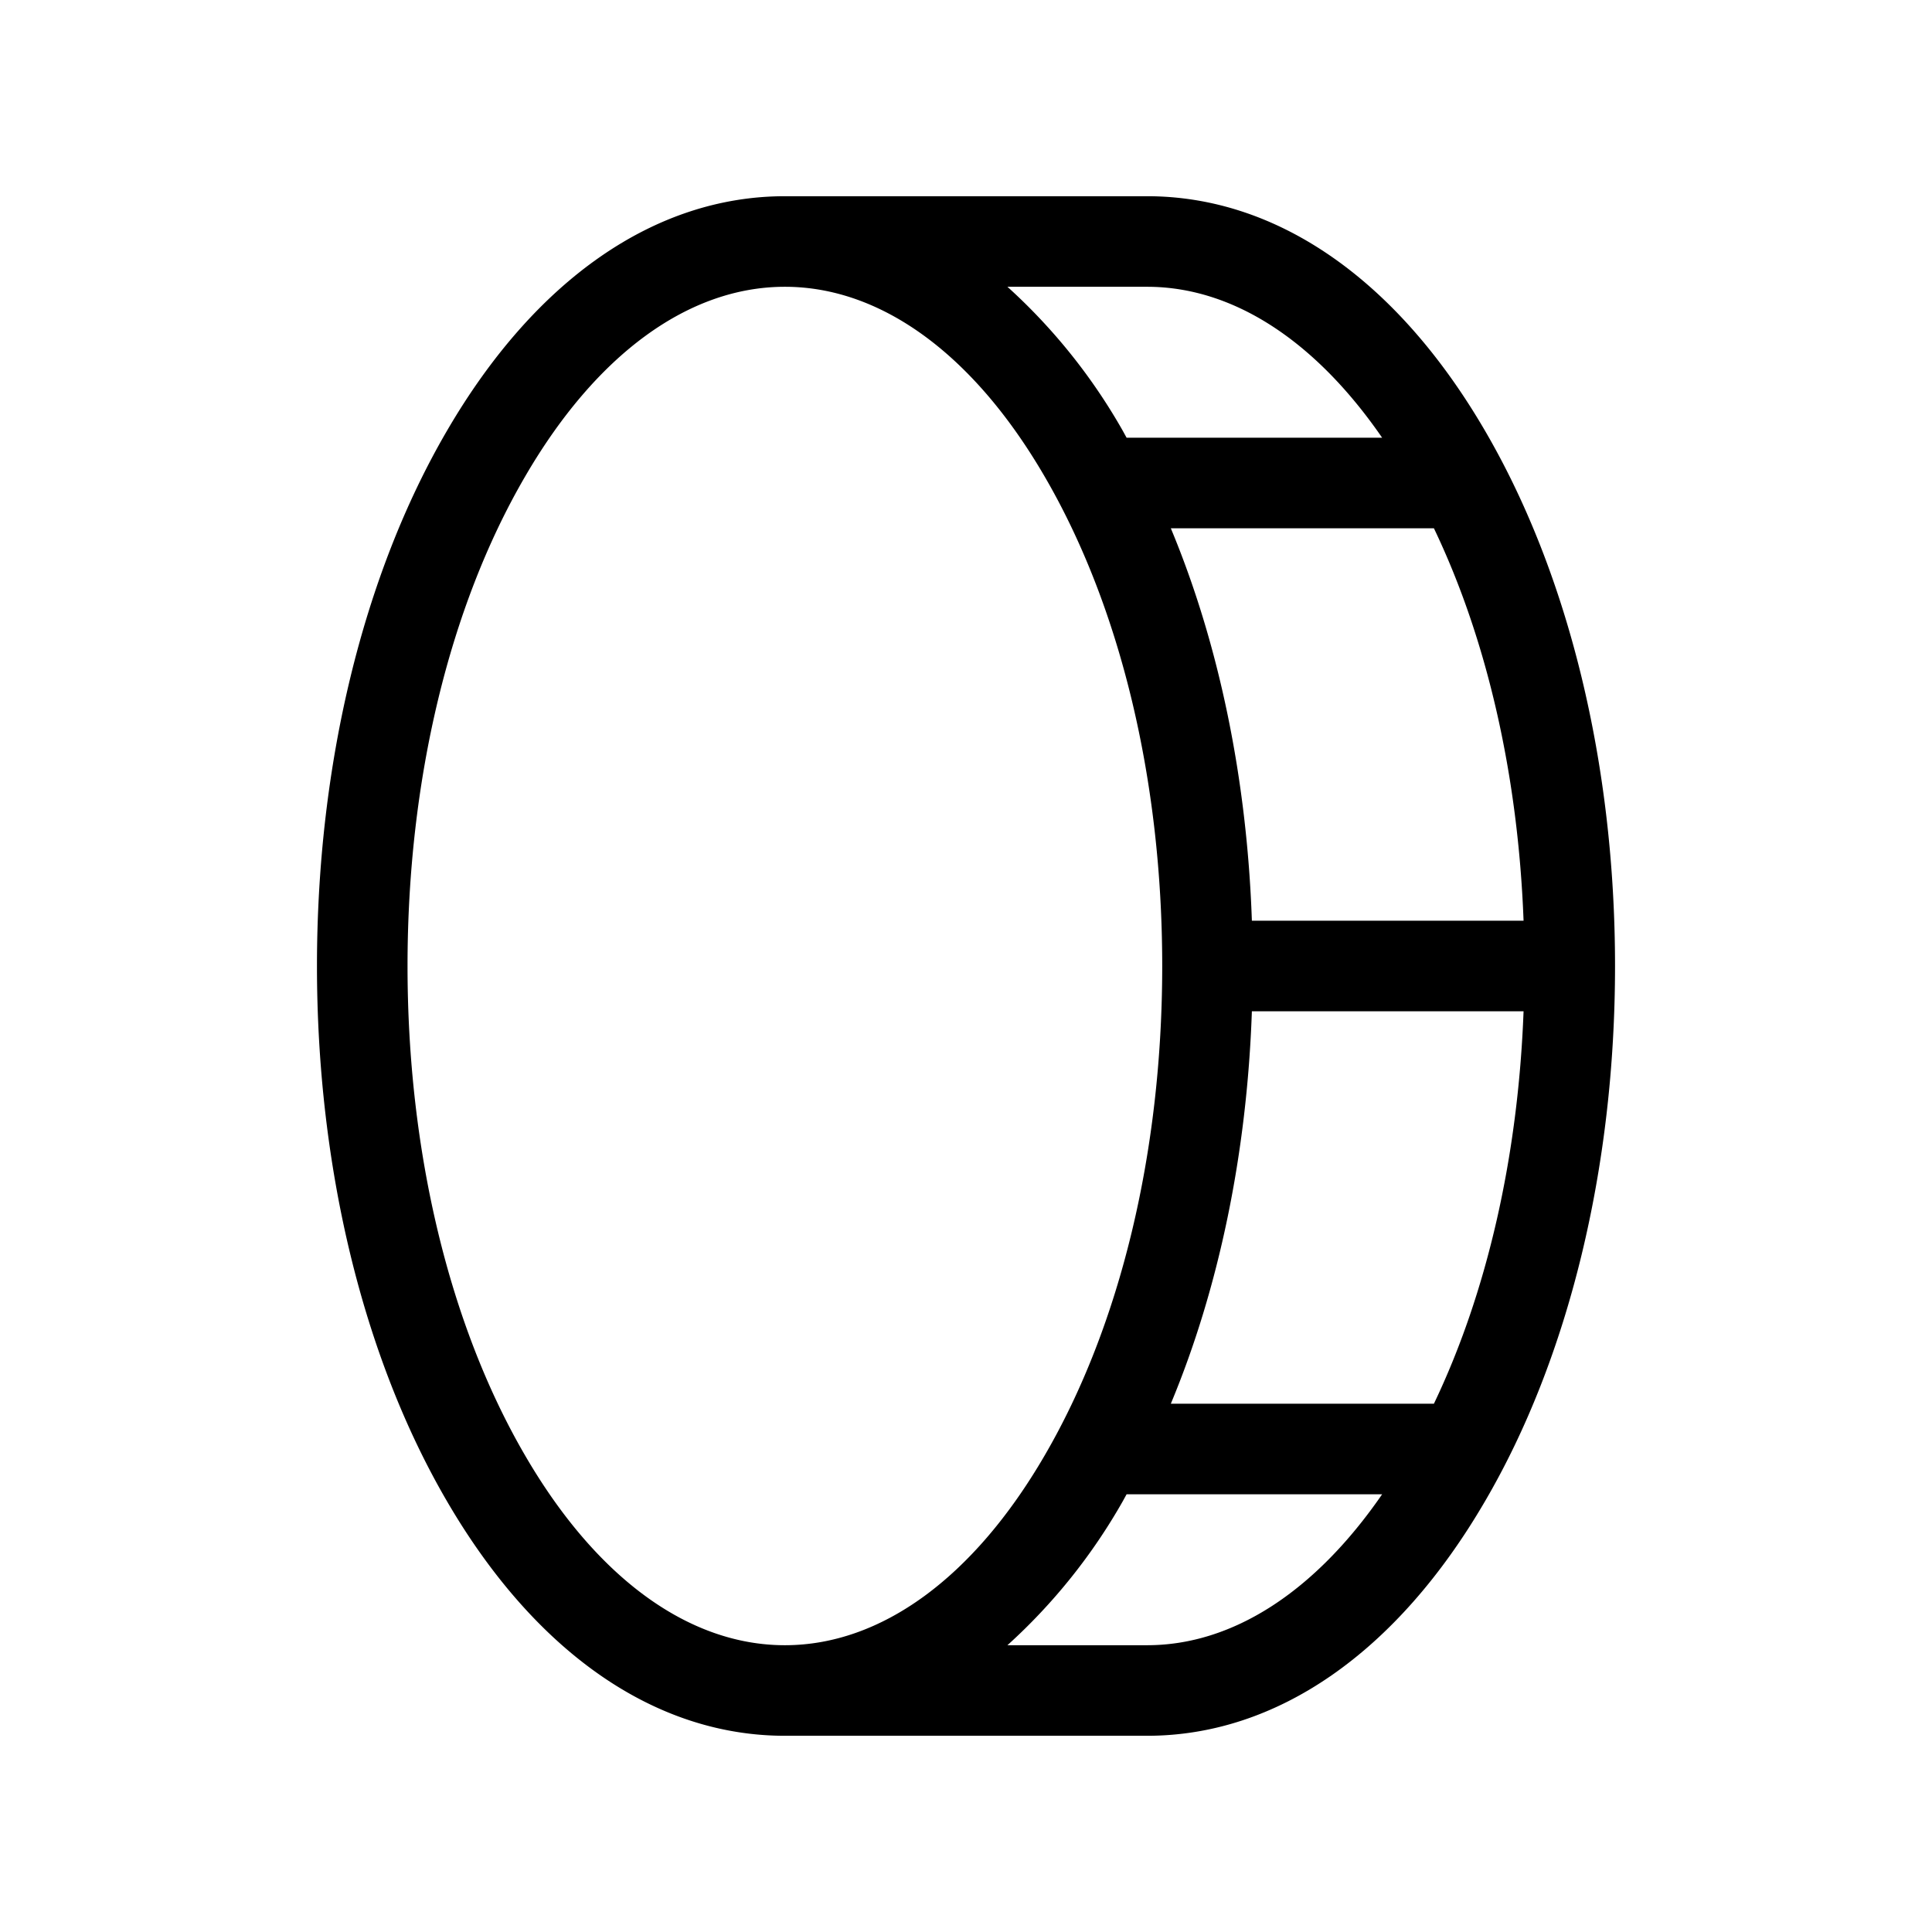 <svg xmlns="http://www.w3.org/2000/svg" viewBox="0 0 256 256" fill="currentColor"><path d="M196.78,57.09C185.08,37,169.18,26,152,26H104C86.82,26,70.92,37,59.22,57.09,48.12,76.13,42,101.31,42,128s6.12,51.87,17.22,70.91C70.92,219,86.82,230,104,230h48c17.18,0,33.08-11,44.78-31.09,11.1-19,17.22-44.22,17.22-70.91S207.88,76.13,196.78,57.09Zm5.1,64.91h-36c-.65-18.84-4.37-36.73-10.74-52H190C197.06,84.74,201.16,102.77,201.88,122ZM152,38c11.31,0,22.22,7.06,31.14,20H149.28l-.5-.91A76.8,76.8,0,0,0,133.49,38ZM69.58,192.86C59.54,175.63,54,152.6,54,128s5.54-47.63,15.58-64.86C79,46.93,91.26,38,104,38s25,8.93,34.42,25.14C148.46,80.37,154,103.4,154,128s-5.54,47.63-15.58,64.86C129,209.07,116.74,218,104,218S79,209.07,69.58,192.86ZM152,218H133.49a76.8,76.8,0,0,0,15.29-19.09l.5-.91h33.86C174.22,210.94,163.31,218,152,218Zm38-32H155.14c6.37-15.27,10.09-33.16,10.74-52h36C201.16,153.23,197.06,171.26,190,186Z"/></svg>